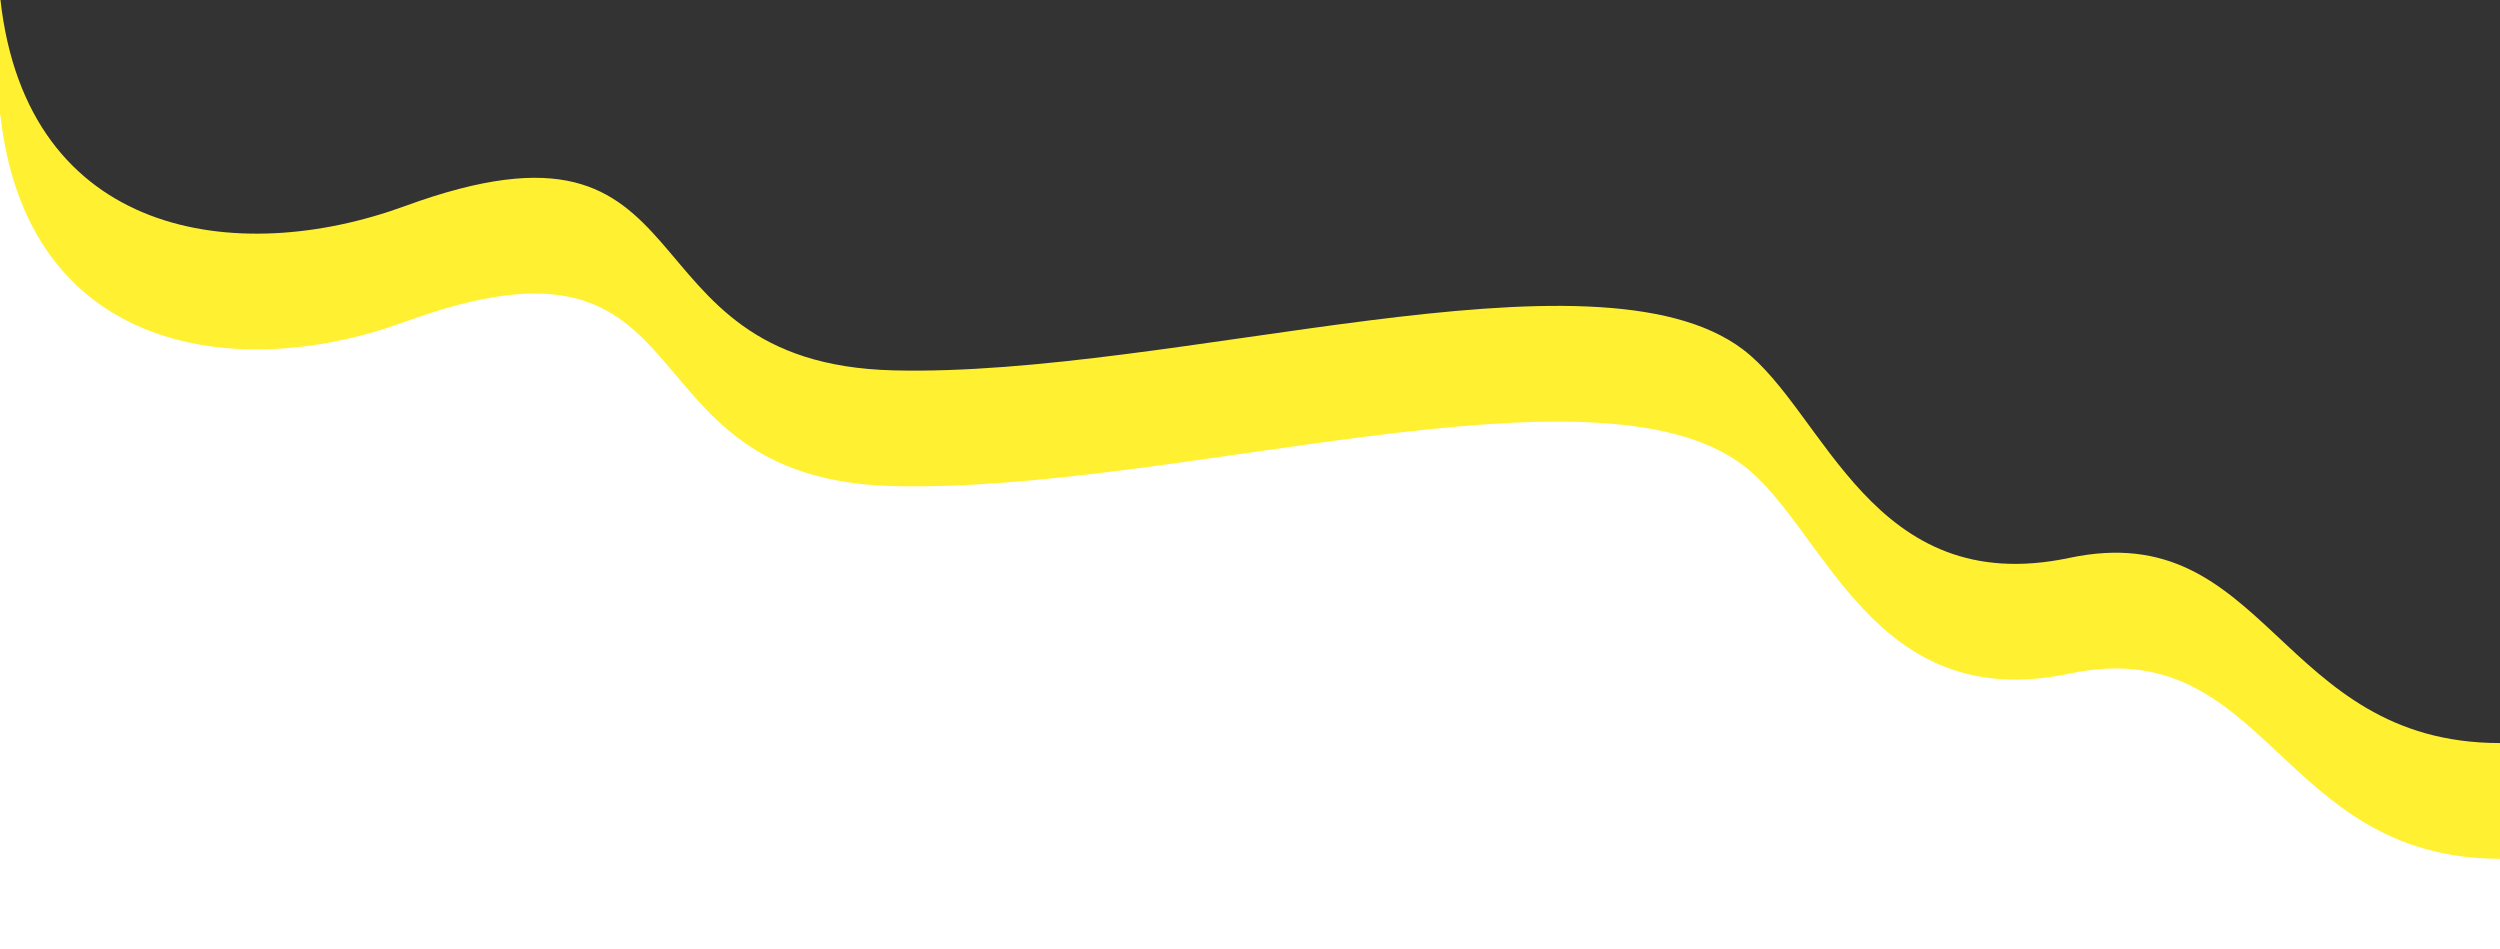   <svg xmlns="http://www.w3.org/2000/svg" x="0px" y="0px" viewBox="0 0 1080 410" style="vertical-align: middle; max-width: 100%; width: 100%;" width="100%">
   <rect x="0" y="0" width="1080" height="410" fill="#333333" stroke="none"/>
   <g>
   </g>
   <g>
    <g>
     <g>
      <path d="M0,0v452h1080V321c-96,0-100.5-98.1-186-80c-85.5,18.1-105.6-63.2-141-90      c-63.8-48.4-245.4,12-367,9S310.6,39.4,175,89C102.1,115.7,11.7,102.4,0.2,0" fill="rgb(255,241,50)">
      </path>
      <path d="M0,50v452h1080V371c-96,0-100.5-98.1-186-80c-85.5,18.1-105.6-63.2-141-90      c-63.8-48.4-245.4,12-367,9s-75.4-120.6-211-71C102.1,165.7,11.7,152.4,0.2,50" fill="rgb(255,255,255)">
      </path>
     </g>
    </g>
   </g>
  </svg>
